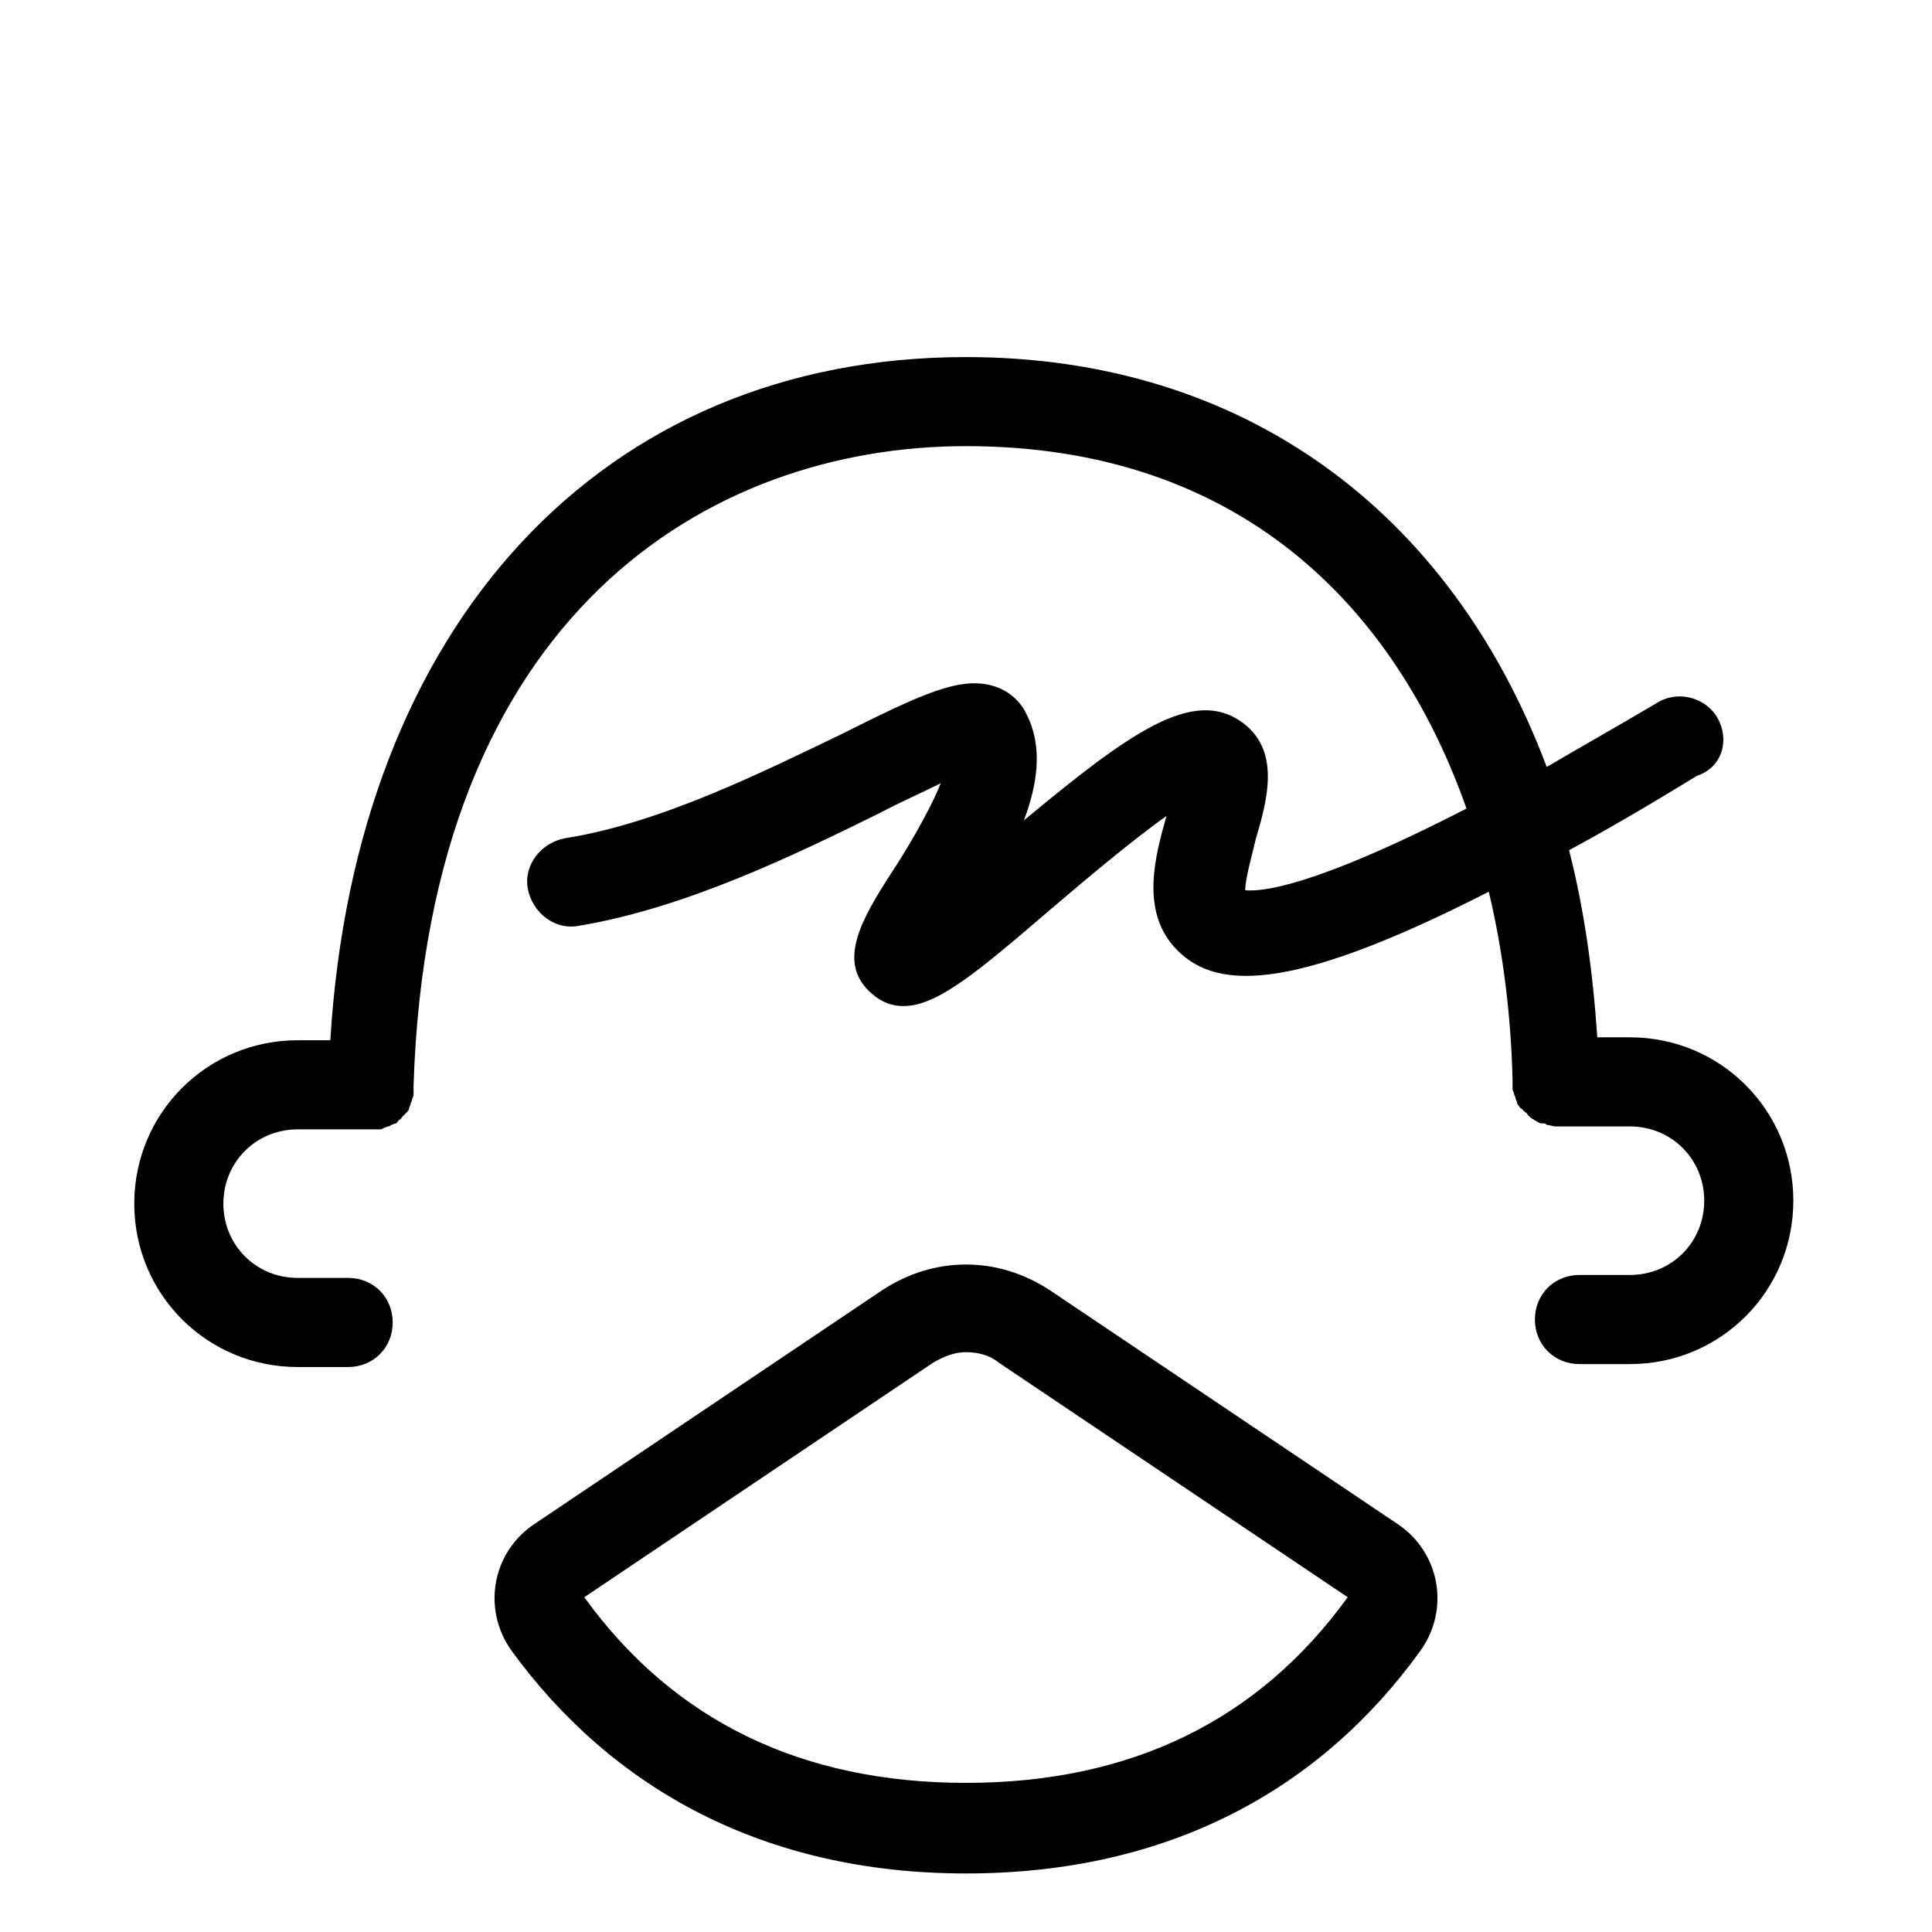 <?xml version="1.0" encoding="UTF-8"?>
<!-- Uploaded to: ICON Repo, www.iconrepo.com, Generator: ICON Repo Mixer Tools -->
<svg fill="#000000" width="800px" height="800px" version="1.1" viewBox="144 144 512 512" xmlns="http://www.w3.org/2000/svg">
 <g>
  <path d="m514.54 547.99-92.496-62.188c-6.691-4.328-14.168-6.691-22.043-6.691-7.871 0-15.352 2.363-22.043 6.691l-92.496 62.188c-11.02 7.477-13.777 22.434-5.902 33.457 26.371 36.211 66.52 59.039 120.44 59.039s94.07-22.434 120.44-59.039c7.875-11.02 5.121-25.977-5.902-33.457zm-114.54 68.488c-43.691 0-77.539-16.531-101.16-49.199l92.496-62.188c2.754-1.574 5.512-2.754 8.66-2.754s6.297 0.789 8.66 2.754l92.496 62.188c-23.617 32.668-57.469 49.199-101.16 49.199z"/>
  <path d="m599.16 334.27c-3.148-5.512-10.629-7.477-16.137-3.938-10.629 6.297-20.469 11.809-29.125 16.926-25.586-68.09-80.691-108.63-153.9-108.63-96.434 0-161.77 70.848-168.46 181.05l-8.66 0.004c-24.008 0-43.297 19.285-43.297 43.297 0 24.008 19.285 43.297 43.297 43.297h13.383c6.691 0 11.809-5.117 11.809-11.809s-5.117-11.809-11.809-11.809h-13.383c-11.02 0-19.68-8.66-19.68-19.68 0-11.02 8.66-19.68 19.68-19.68h19.68 0.789 1.18c0.395 0 0.789 0 1.18-0.395 0.395 0 0.789-0.395 1.18-0.395 0.395 0 0.789-0.395 0.789-0.395 0.395 0 0.789-0.395 1.18-0.395 0.395 0 0.395-0.395 0.789-0.789 0.395-0.395 0.789-0.395 0.789-0.789 0.395-0.395 0.395-0.395 0.789-0.789 0.395-0.395 0.395-0.395 0.789-0.789s0.395-0.789 0.395-0.789c0-0.395 0.395-0.789 0.395-1.18 0-0.395 0.395-0.789 0.395-1.18 0-0.395 0.395-0.789 0.395-1.18v-1.18-1.18c3.926-125.16 78.316-169.64 146.41-169.64 72.422 0 113.75 42.508 132.64 96.039-41.328 21.254-54.711 22.043-58.648 21.648 0-3.148 1.969-9.84 2.754-13.383 3.148-10.629 6.691-23.617-3.543-31.094-12.988-9.445-29.914 2.754-57.859 25.977 3.543-9.445 5.117-19.285 0.789-27.945-1.574-3.543-4.723-6.297-8.266-7.477-9.055-3.148-19.68 1.969-40.934 12.594-20.469 9.84-48.02 23.617-73.211 27.551-6.297 1.18-11.02 7.086-9.84 13.383 1.18 6.297 7.086 11.02 13.383 9.84 28.734-4.723 58.254-19.285 79.902-29.914 5.117-2.754 11.414-5.512 16.137-7.871-3.148 7.871-9.84 18.895-12.988 23.617-7.871 12.203-14.957 24.008-5.117 32.273 2.754 2.363 5.512 3.148 8.266 3.148 9.055 0 20.074-9.445 39.359-25.977 7.871-6.691 20.859-17.711 30.309-24.402-3.148 11.02-6.691 24.797 1.969 34.637 10.234 11.414 29.52 12.988 83.445-14.562 3.938 16.531 5.902 33.457 6.297 49.988v1.18 1.18c0 0.395 0.395 0.789 0.395 1.18 0 0.395 0.395 0.789 0.395 1.18 0 0.395 0.395 0.789 0.395 1.18 0 0.395 0.395 0.789 0.395 0.789 0.395 0.395 0.395 0.789 0.789 0.789 0.395 0.395 0.395 0.395 0.789 0.789 0.395 0.395 0.789 0.395 0.789 0.789 0.395 0.395 0.395 0.395 0.789 0.789 0.395 0.395 0.789 0.395 1.18 0.789 0.395 0 0.395 0.395 0.789 0.395 0.395 0.395 0.789 0.395 1.574 0.395 0.395 0 0.395 0 0.789 0.395 0.789 0 1.574 0.395 2.363 0.395h19.68c11.02 0 19.68 8.66 19.68 19.68s-8.66 19.68-19.68 19.68h-13.383c-6.691 0-11.809 5.117-11.809 11.809s5.117 11.809 11.809 11.809h13.383c24.008 0 43.297-19.285 43.297-43.297 0-24.008-19.285-43.297-43.297-43.297h-8.66c-1.18-17.711-3.543-34.242-7.477-49.594 10.234-5.512 21.648-12.203 33.852-19.68 7.062-2.371 8.637-9.852 5.488-15.363z"/>
 </g>
</svg>